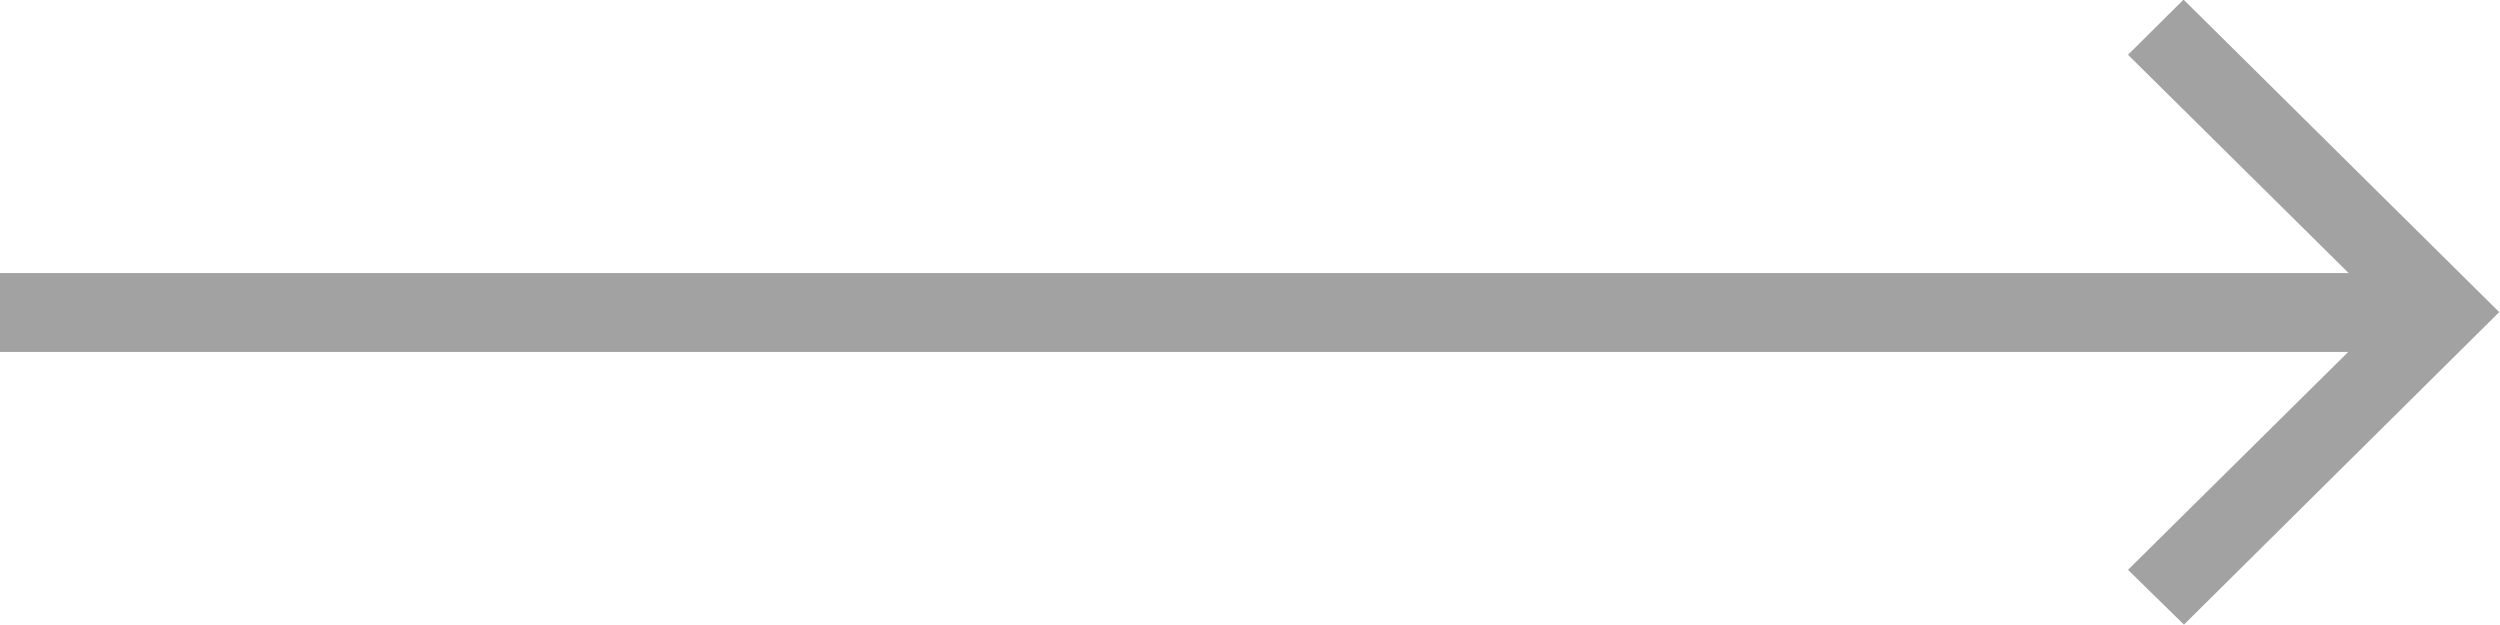 <svg id="Ebene_1" data-name="Ebene 1" xmlns="http://www.w3.org/2000/svg" viewBox="0 0 63.44 15.86"><defs><style>.cls-1{fill:#a3a2a2;}</style></defs><path id="Pfad_11" data-name="Pfad 11" class="cls-1" d="M55.41,0,54,1.4l5.6,5.54H0v2H59.59L54,14.47l1.42,1.39,8-7.93Z" transform="translate(0 -0.01)"/></svg>
